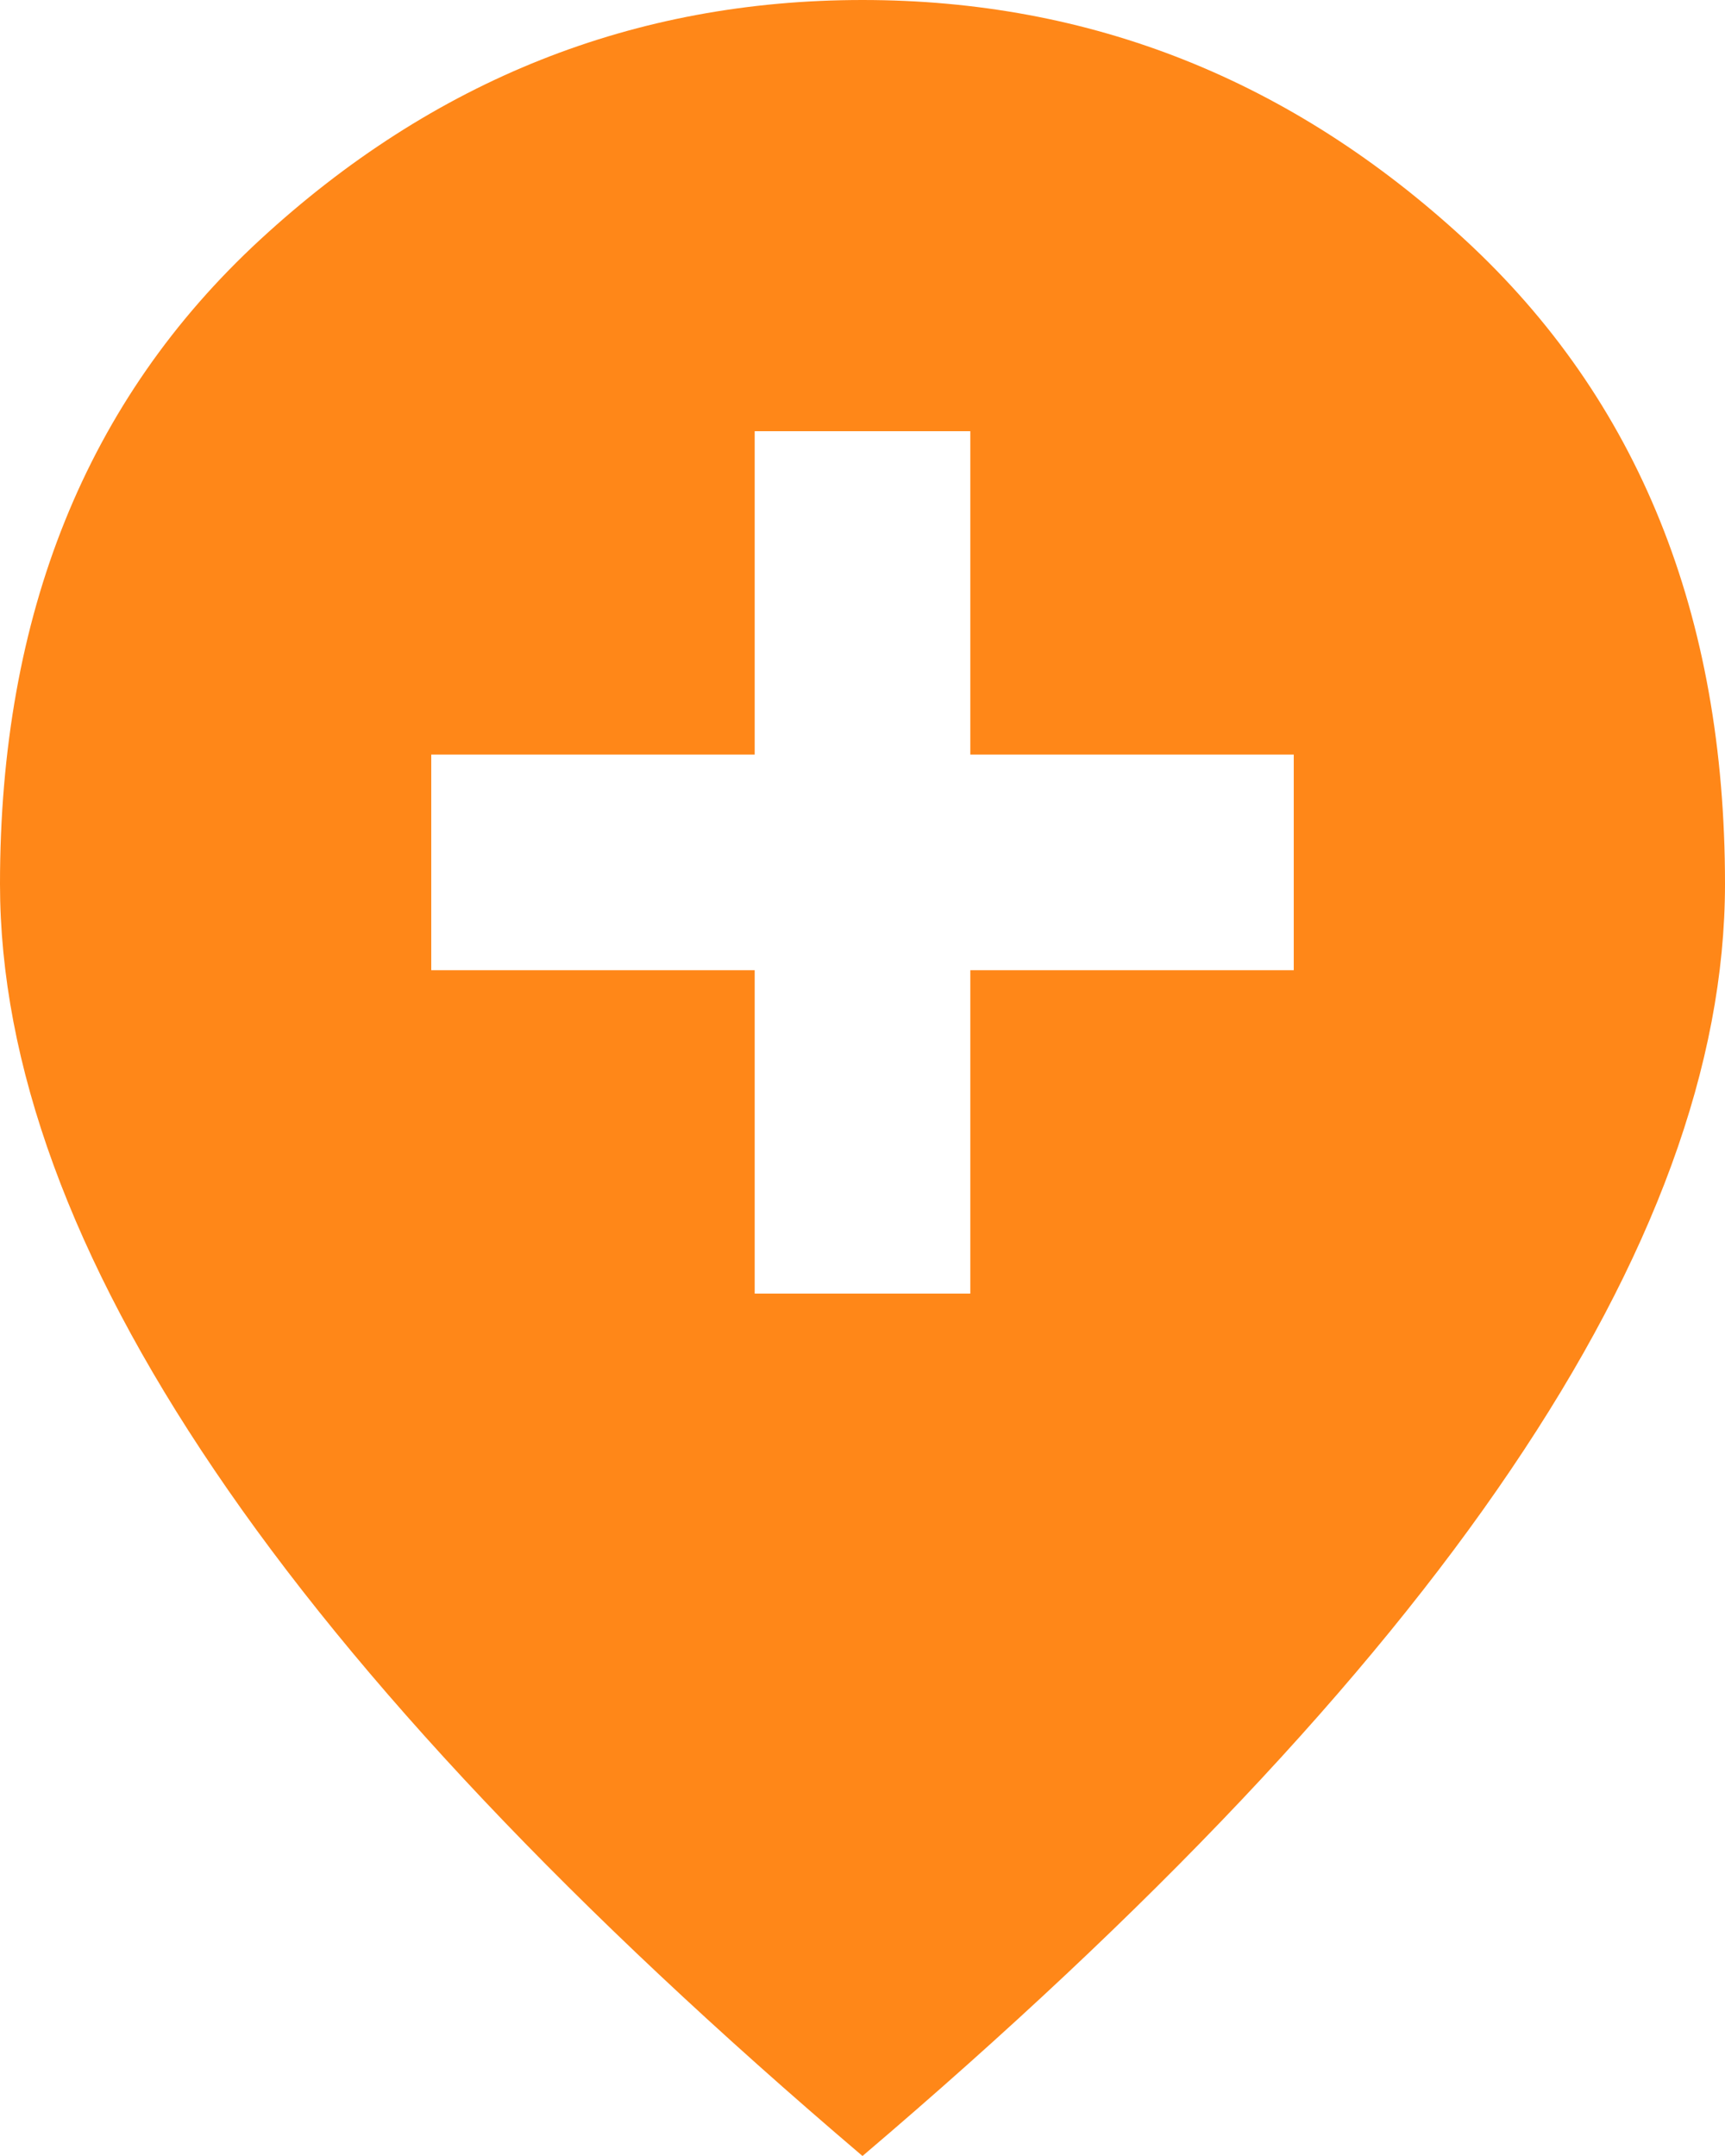 <?xml version="1.0" encoding="utf-8"?>
<!-- Generator: Adobe Illustrator 24.1.3, SVG Export Plug-In . SVG Version: 6.00 Build 0)  -->
<svg version="1.1" id="Слой_1" xmlns="http://www.w3.org/2000/svg" xmlns:xlink="http://www.w3.org/1999/xlink" x="0px" y="0px"
	 viewBox="0 0 400 500" enable-background="new 0 0 400 500" xml:space="preserve">
<path fill="#FF8718" d="M175,300h50v-75h75v-50h-75v-75h-50v75h-75v50h75V300z M200,500C132.9,442.9,82.8,389.9,49.7,340.9
	C16.6,292,0,246.7,0,205C0,142.5,20.1,92.7,60.3,55.6C100.5,18.5,147.1,0,200,0c52.9,0,99.5,18.5,139.7,55.6
	C379.9,92.7,400,142.5,400,205c0,41.7-16.6,87-49.7,135.9C317.2,389.9,267.1,442.9,200,500z"/>
</svg>
